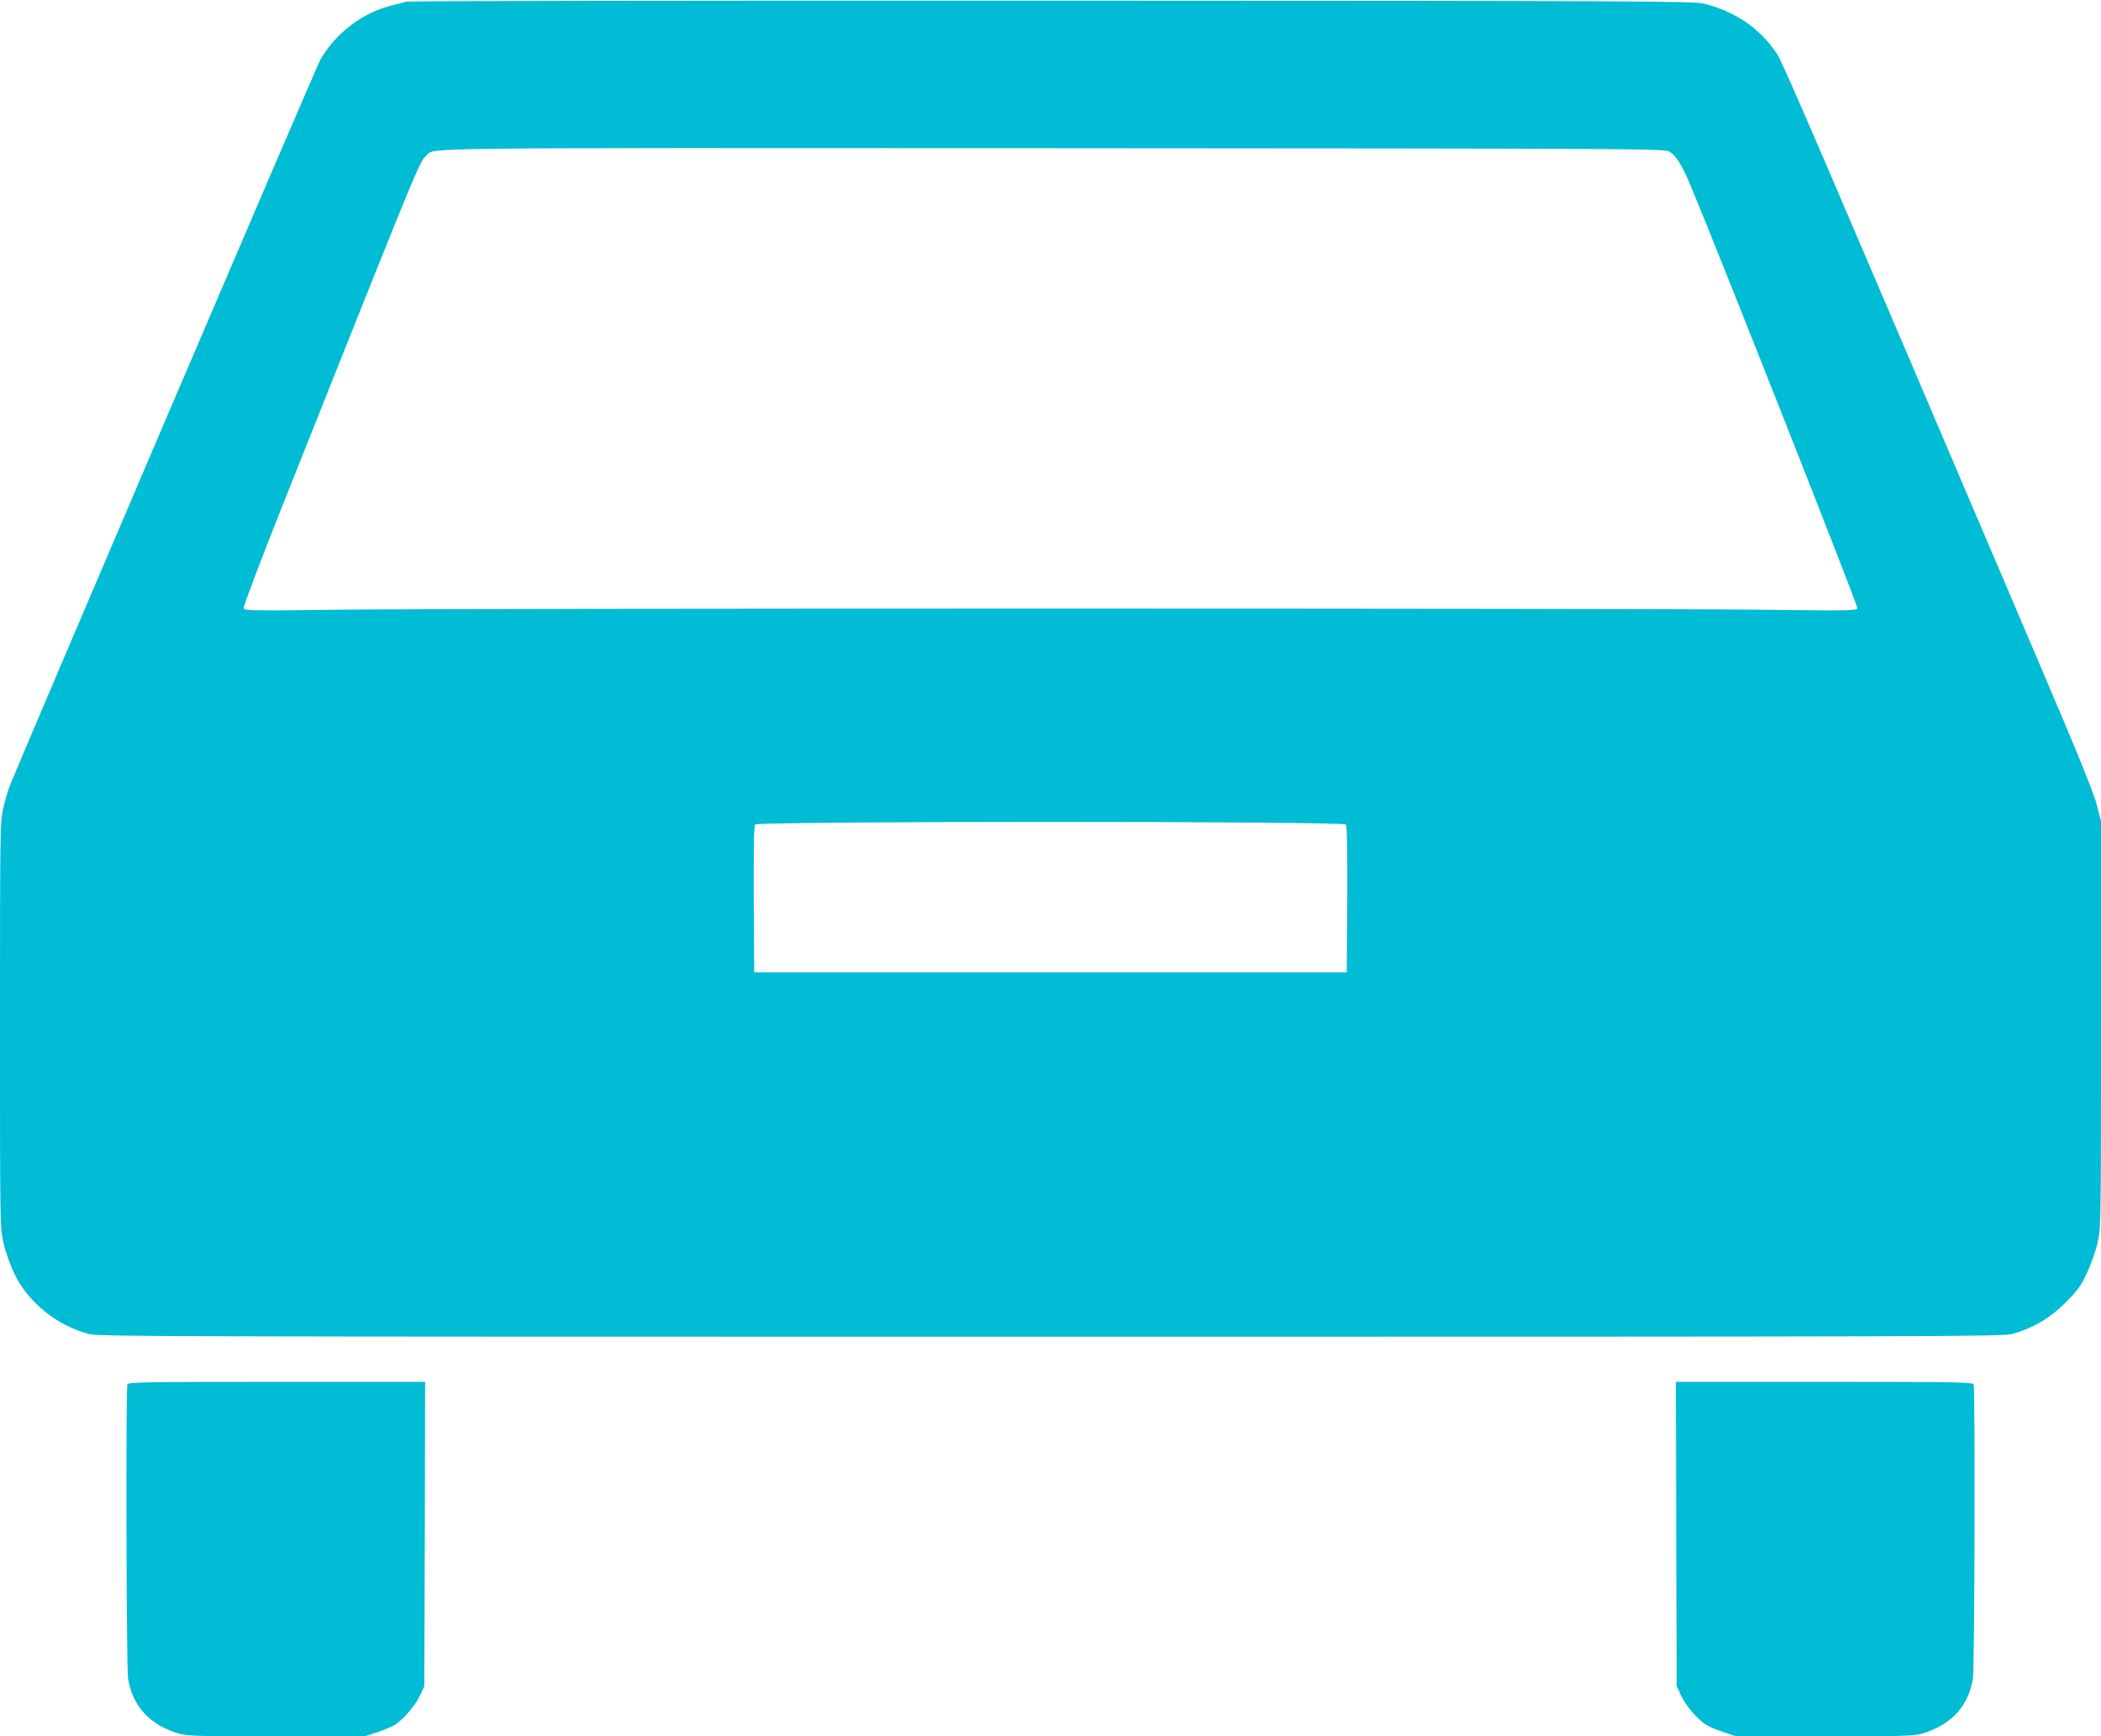 <?xml version="1.0" standalone="no"?>
<!DOCTYPE svg PUBLIC "-//W3C//DTD SVG 20010904//EN"
 "http://www.w3.org/TR/2001/REC-SVG-20010904/DTD/svg10.dtd">
<svg version="1.0" xmlns="http://www.w3.org/2000/svg"
 width="1280pt" height="1058pt" viewBox="0 0 1280 1058"
 preserveAspectRatio="xMidYMid meet">
<g transform="translate(0,1058) scale(0.1,-0.1)"
fill="#00bcd4" stroke="none">
<path d="M2475 10570 c-16 -5 -59 -16 -95 -25 -175 -44 -338 -170 -429 -330
-26 -46 -1865 -4347 -1898 -4440 -8 -22 -23 -77 -34 -123 -18 -80 -19 -130
-19 -1317 0 -1215 0 -1235 21 -1327 12 -54 40 -133 66 -188 84 -175 256 -315
453 -368 62 -16 376 -17 5860 -17 5484 0 5798 1 5860 17 123 34 226 94 321
188 73 73 94 100 132 180 26 55 54 134 66 188 21 92 21 112 21 1330 l0 1237
-25 98 c-17 71 -113 307 -349 860 -1368 3209 -1565 3667 -1600 3719 -102 154
-253 258 -446 306 -60 15 -392 17 -3970 18 -2148 1 -3918 -2 -3935 -6z m7693
-913 c43 -23 80 -83 135 -216 181 -434 1018 -2555 1013 -2568 -6 -14 -61 -15
-594 -8 -764 9 -7880 9 -8644 0 -532 -7 -588 -6 -594 8 -3 9 97 274 236 624
847 2127 835 2098 880 2138 51 46 -134 44 3815 42 3565 -2 3721 -3 3753 -20z
m-1969 -4101 c8 -9 10 -138 9 -457 l-3 -444 -1805 0 -1805 0 -3 444 c-1 319 1
448 9 457 17 21 3581 21 3598 0z"/>
<path d="M776 2144 c-10 -27 -6 -1714 4 -1789 25 -169 133 -287 312 -339 49
-14 126 -16 595 -16 l538 1 73 24 c40 13 88 33 106 44 53 33 125 117 154 179
l27 57 3 928 2 927 -904 0 c-815 0 -904 -2 -910 -16z"/>
<path d="M10212 1233 l3 -928 27 -57 c29 -62 101 -146 154 -179 18 -11 66 -31
106 -44 l73 -24 538 -1 c469 0 546 2 595 16 179 52 287 170 312 339 10 75 14
1762 4 1789 -6 14 -95 16 -910 16 l-904 0 2 -927z"/>
</g>
</svg>
